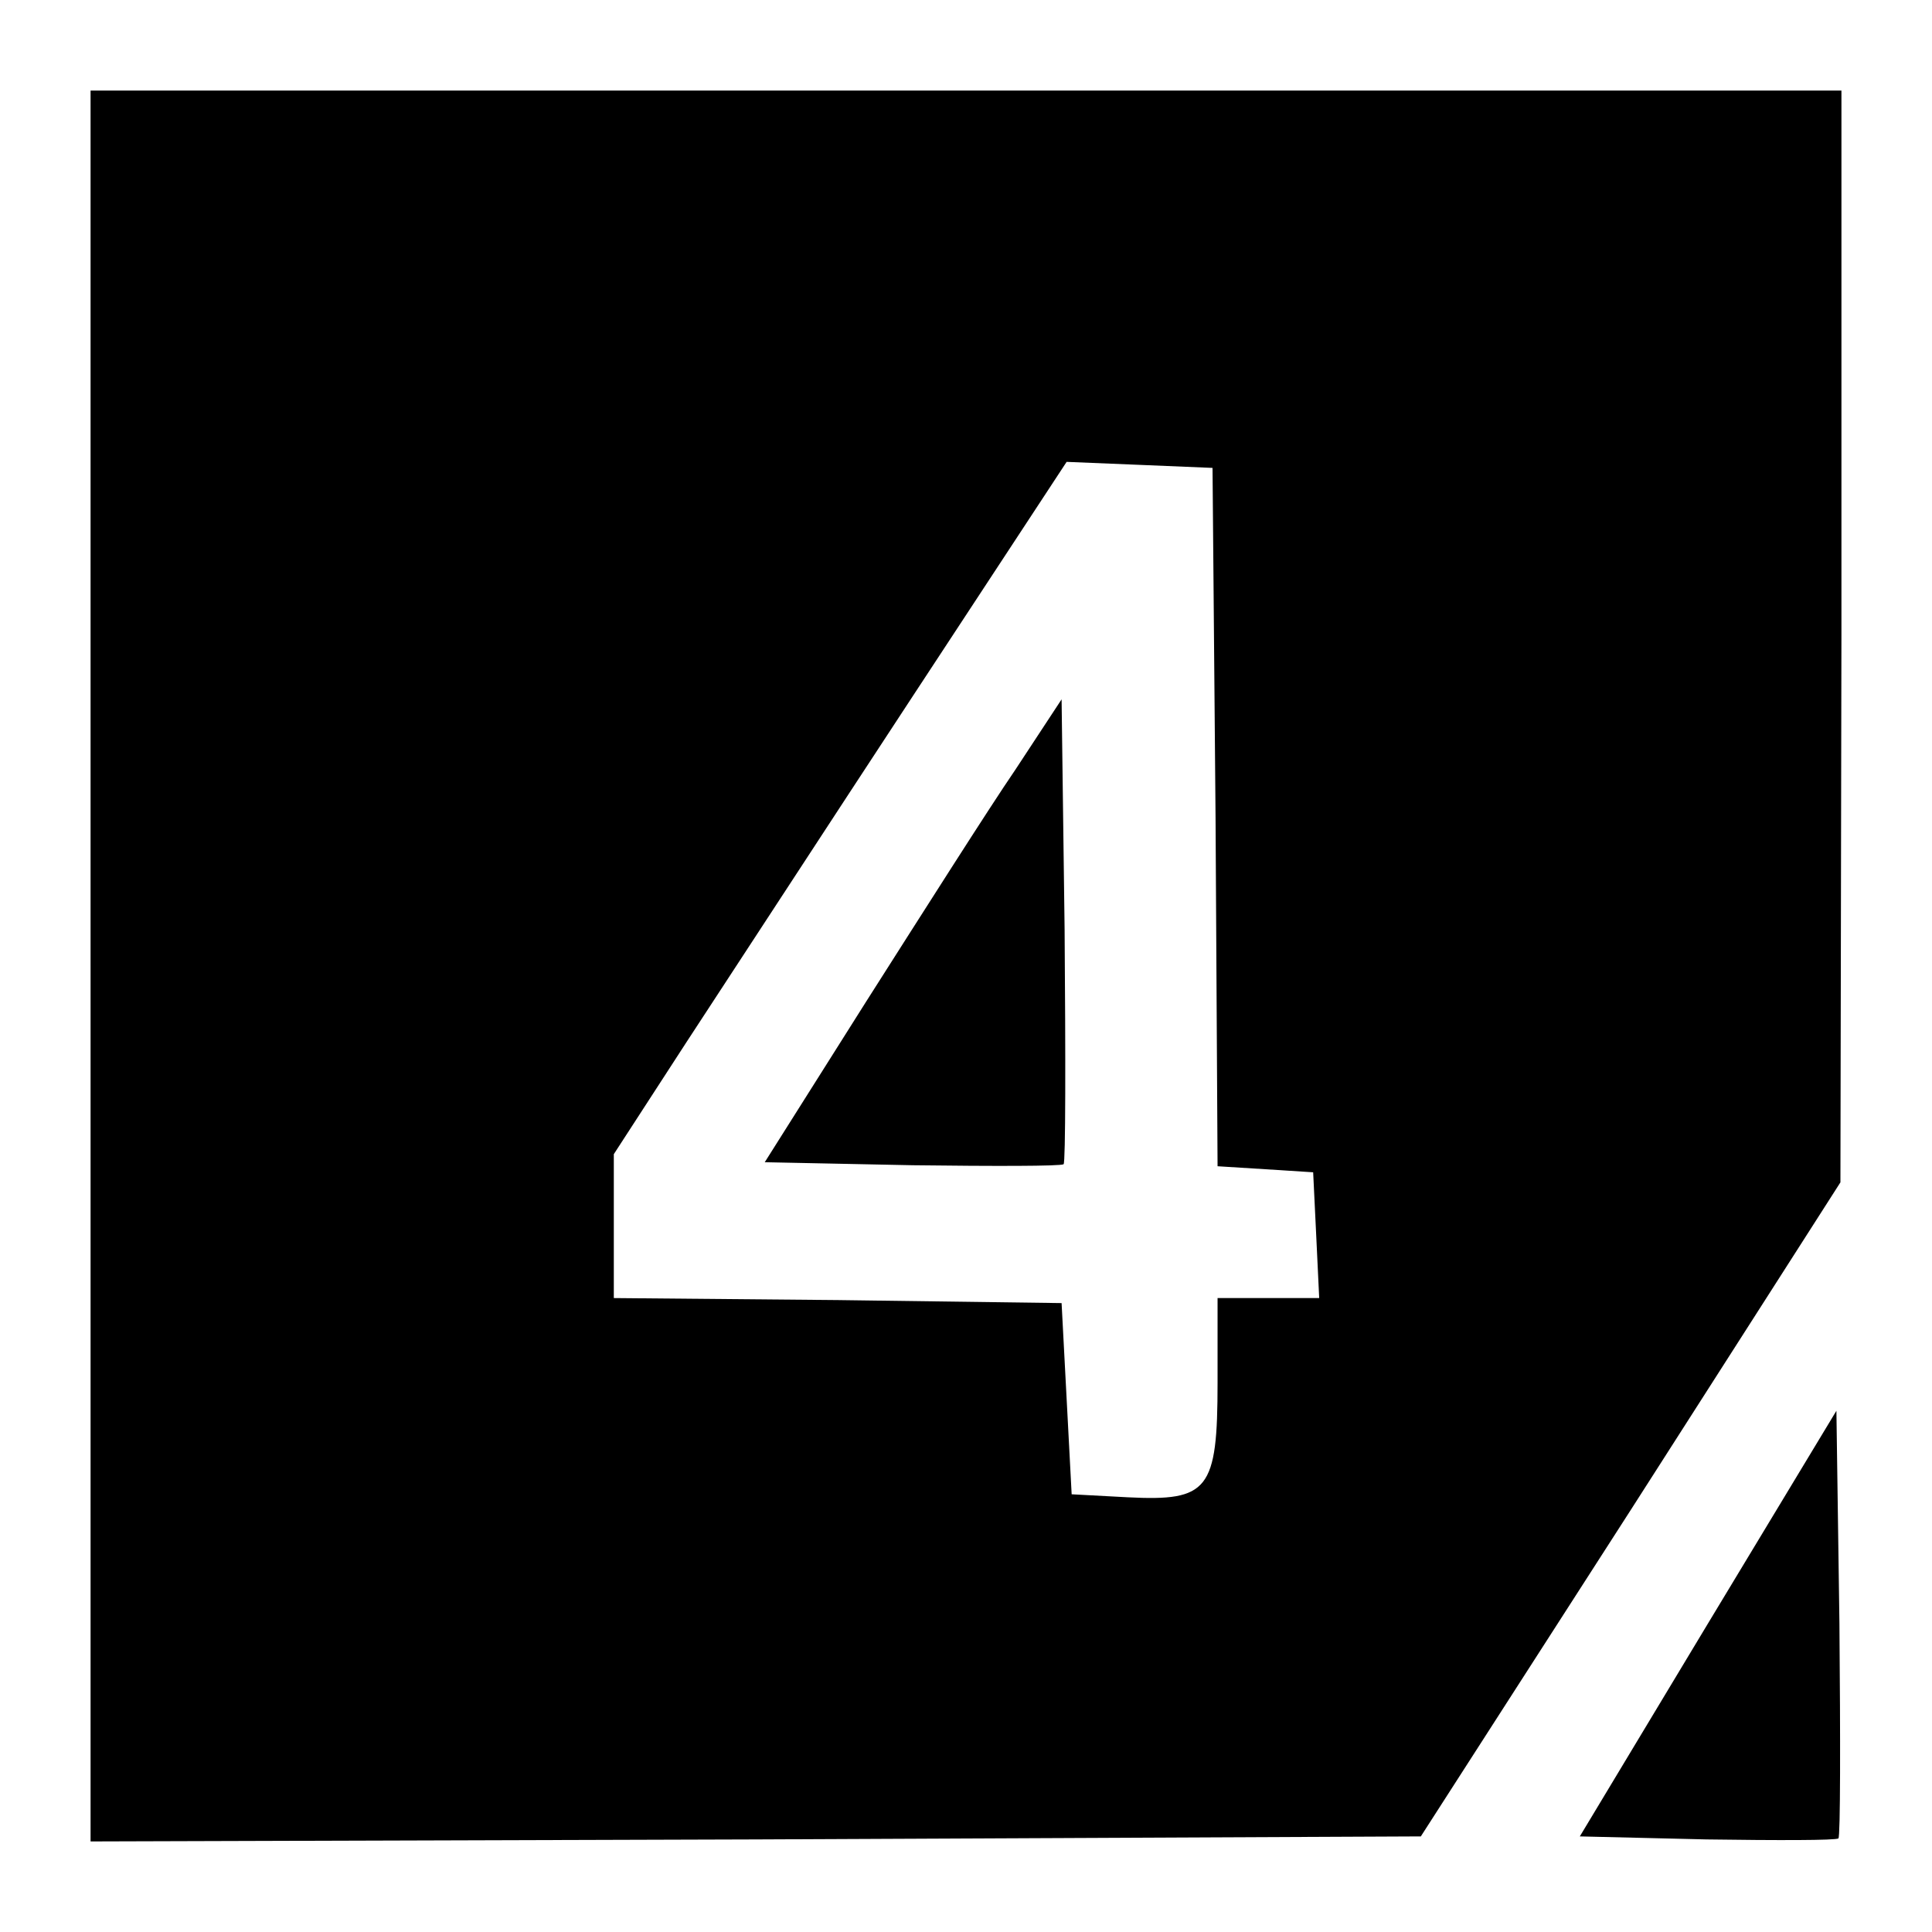 <?xml version="1.0" standalone="no"?>
<!DOCTYPE svg PUBLIC "-//W3C//DTD SVG 20010904//EN"
 "http://www.w3.org/TR/2001/REC-SVG-20010904/DTD/svg10.dtd">
<svg version="1.0" xmlns="http://www.w3.org/2000/svg"
 width="192pt" height="192pt" viewBox="0 0 192 192"
 preserveAspectRatio="xMidYMid meet">

<g transform="translate(0,192) scale(0.1,-0.1)"
fill="#000000" stroke="none">
<path d="M90 960 l0 -870 661 2 661 3 209 325 208 325 1 543 0 542 -870 0
-870 0 0 -870z m1118 148 l2 -347 48 -3 47 -3 3 -62 3 -63 -51 0 -50 0 0 -84
c0 -107 -9 -118 -89 -114 l-56 3 -5 95 -5 95 -222 3 -223 2 0 72 0 71 72 111
c40 61 141 216 225 344 l153 233 73 -3 72 -3 3 -347z"/>
<path d="M1009 1155 c-26 -38 -92 -142 -148 -230 l-101 -160 147 -3 c80 -1
147 -1 150 1 2 2 2 107 1 233 l-3 229 -46 -70z"/>
<path d="M1697 306 l-127 -211 126 -3 c70 -1 128 -1 131 1 2 2 2 99 1 214 l-3
211 -128 -212z"/>
</g>
</svg>
